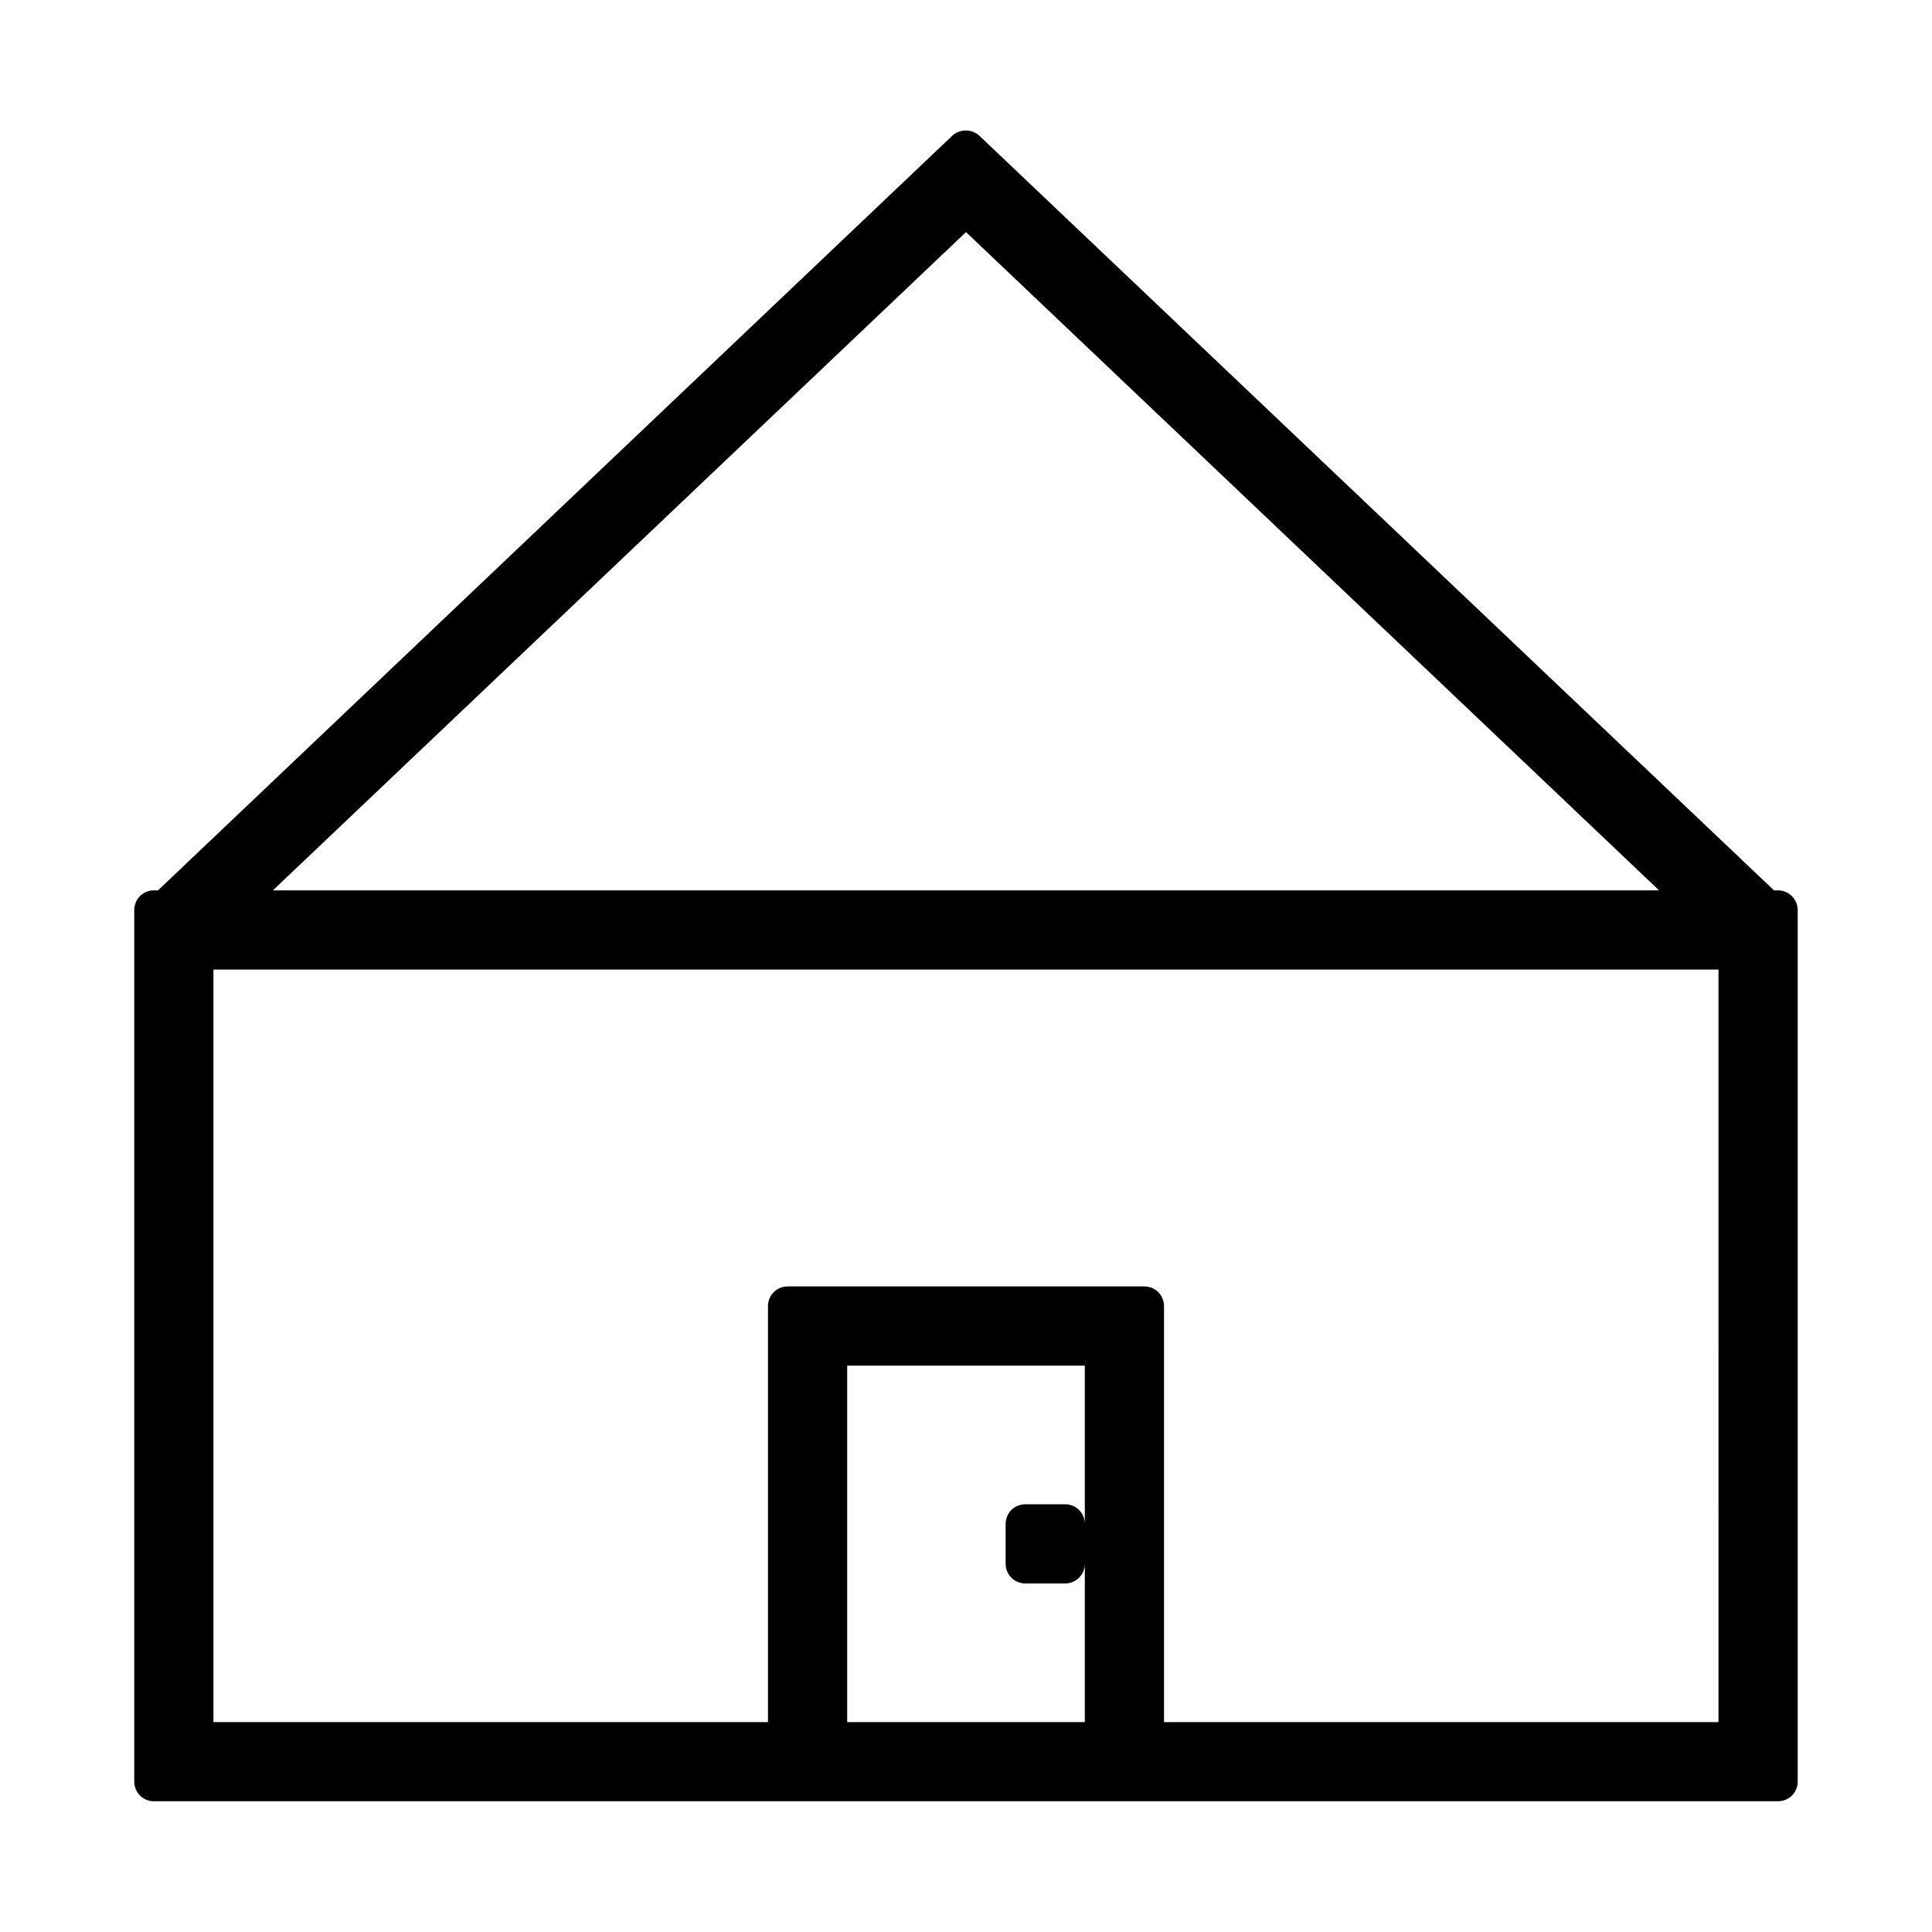 <?xml version="1.0" encoding="UTF-8"?>
<!-- Uploaded to: ICON Repo, www.svgrepo.com, Generator: ICON Repo Mixer Tools -->
<svg fill="#000000" width="800px" height="800px" version="1.1" viewBox="144 144 512 512" xmlns="http://www.w3.org/2000/svg">
 <path d="m615.17 379.95h-1.051l-210.55-199.95c-1.996-1.891-5.246-1.891-7.242 0l-210.45 199.95h-1.051c-2.938 0-5.246 2.309-5.246 5.246v230.91c0 2.938 2.309 5.246 5.246 5.246h430.34c2.938 0 5.246-2.309 5.246-5.246v-230.91c0.004-2.832-2.305-5.246-5.242-5.246zm-215.17-174.44 183.68 174.45-367.36-0.004zm31.488 342.38c0-2.938-2.309-5.246-5.246-5.246h-10.496c-2.938 0-5.246 2.309-5.246 5.246v10.496c0 2.938 2.309 5.246 5.246 5.246h10.496c2.938 0 5.246-2.309 5.246-5.246v41.984h-62.977v-94.465h62.977zm167.93 52.48h-146.94v-110.21c0-2.938-2.309-5.246-5.246-5.246h-94.465c-2.938 0-5.246 2.309-5.246 5.246v110.21h-146.95v-199.43h398.85z"/>
</svg>